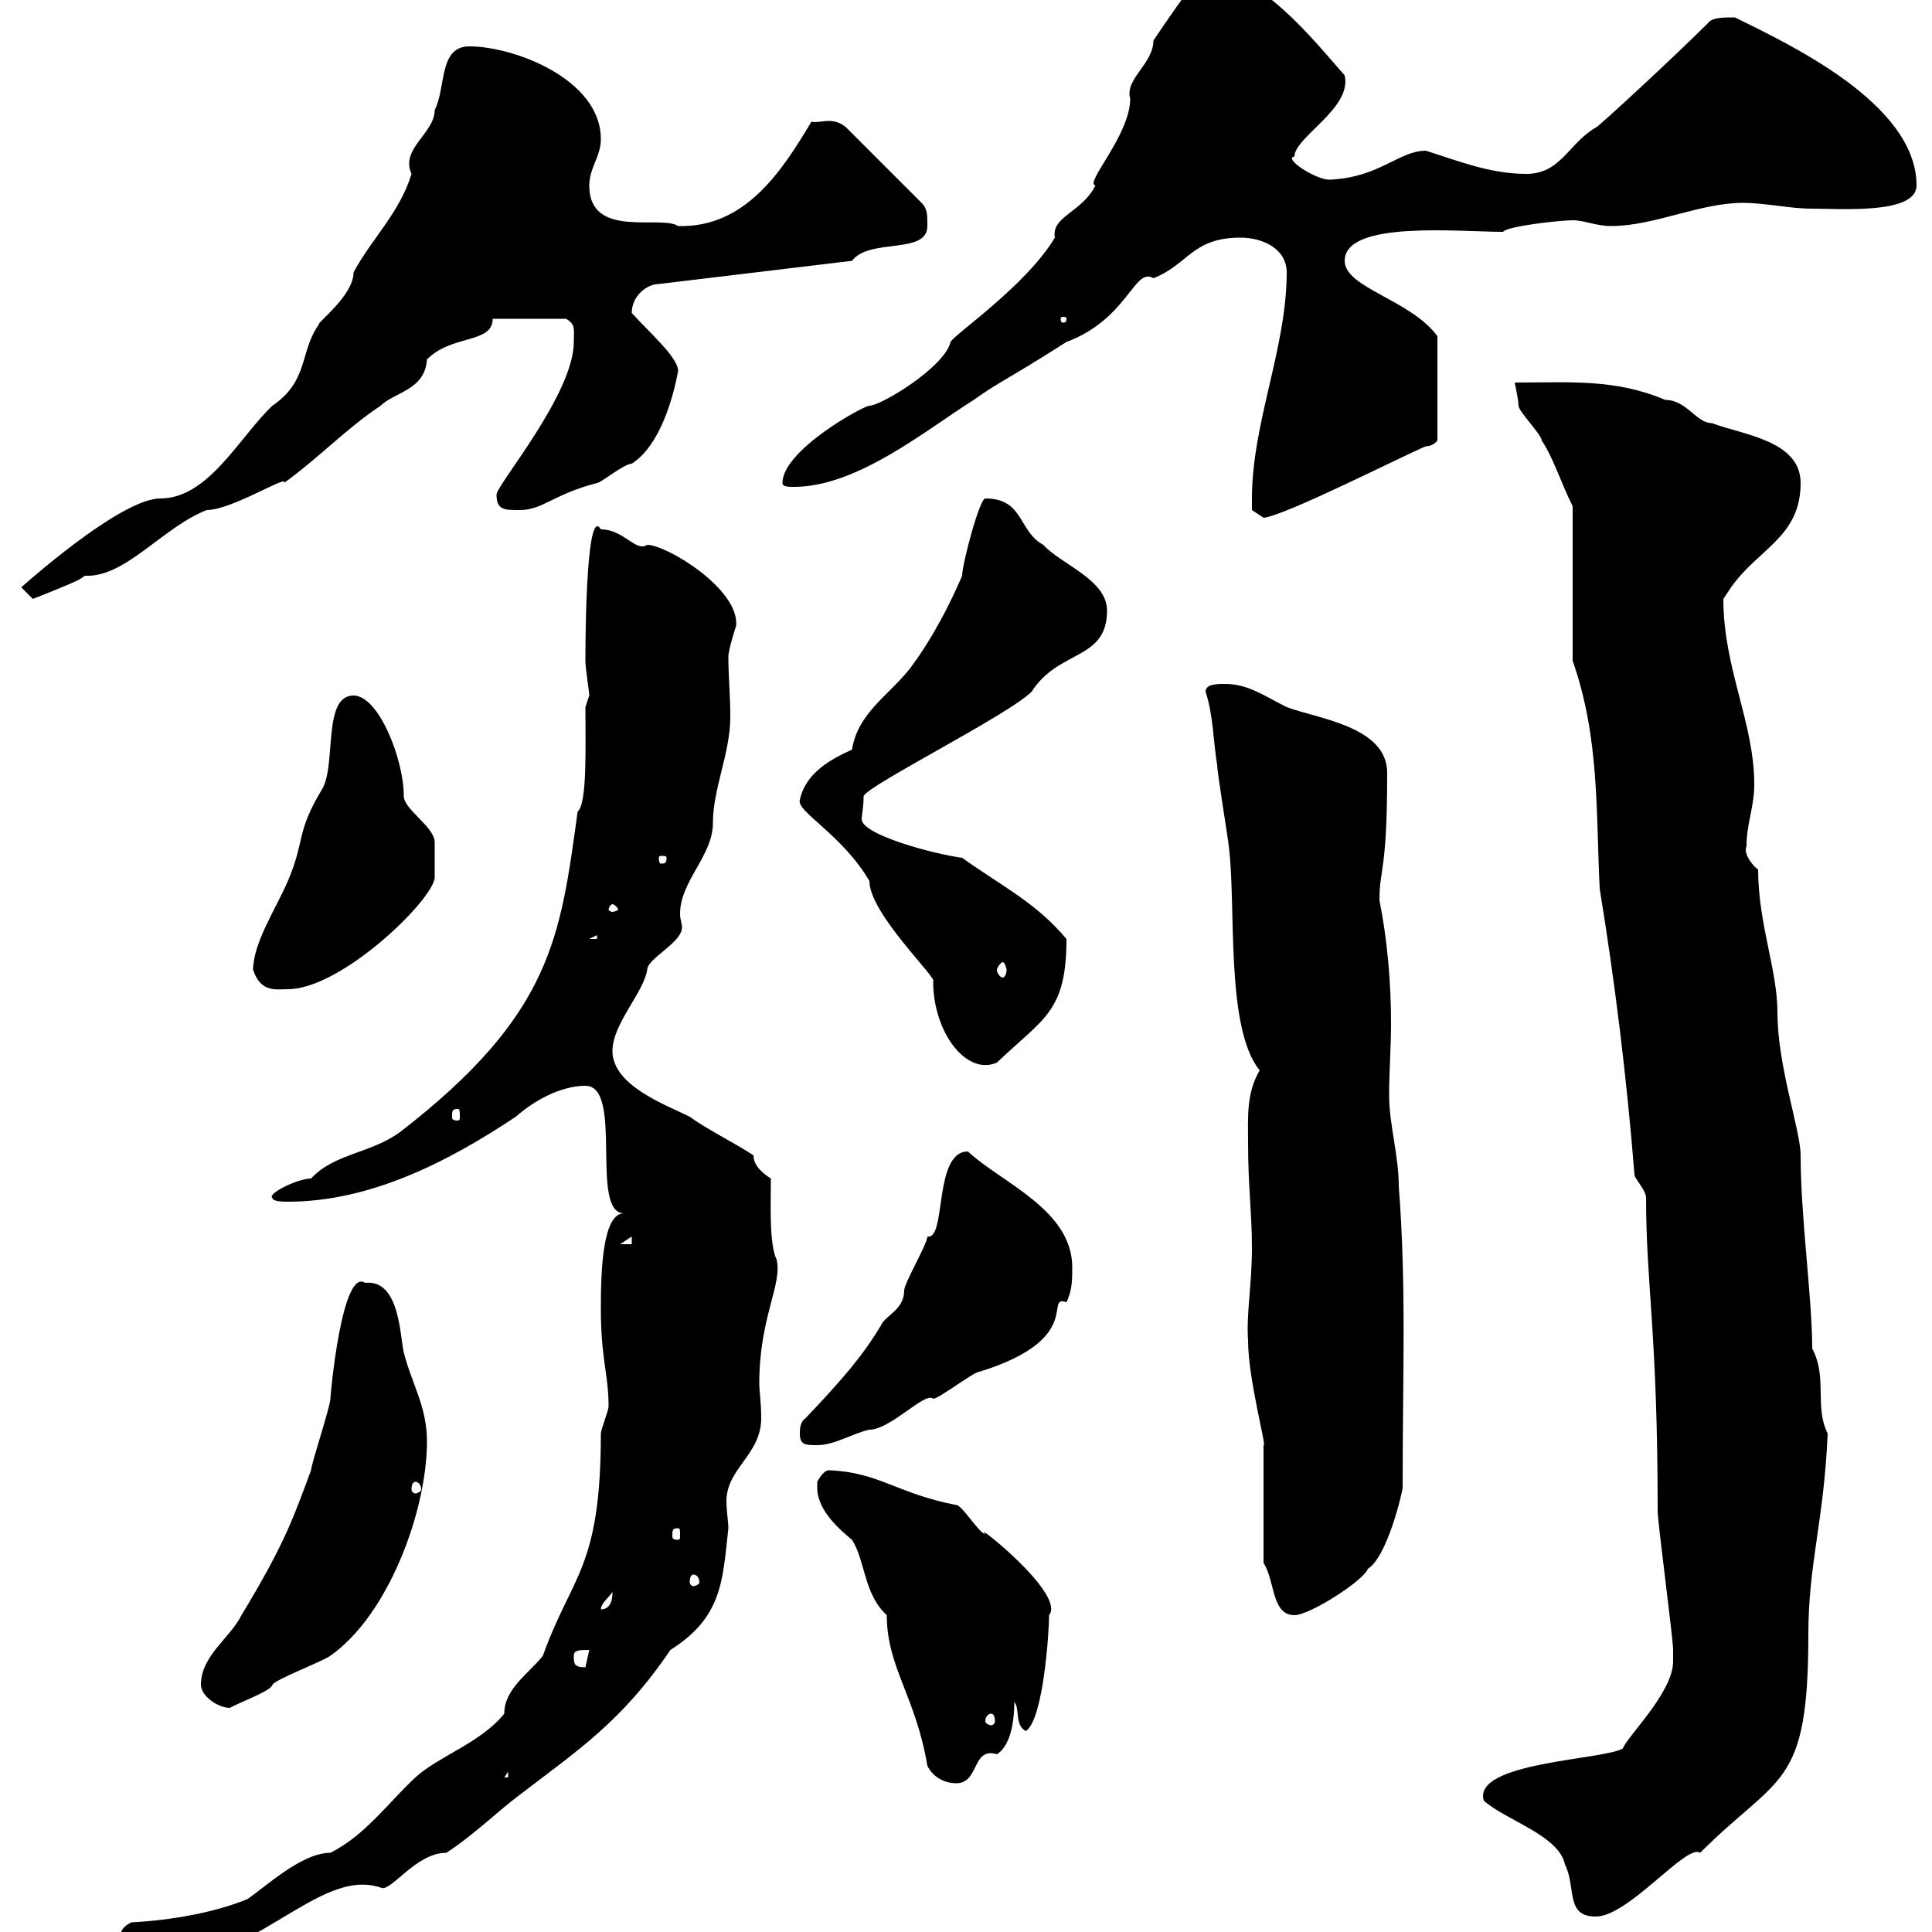 <svg xmlns="http://www.w3.org/2000/svg" xmlns:xlink="http://www.w3.org/1999/xlink" width="300" height="300"><path d="M18.60 302.10C18.60 305.70 18.60 305.70 21.30 305.70C39.30 305.70 49.20 289.80 59.10 293.10C60.60 294 64.50 287.70 69.30 287.70C73.50 285 77.10 281.40 80.70 278.70C89.70 271.80 96.60 267.30 104.10 256.20C112.20 251.10 112.20 245.40 113.10 237.30C113.10 236.40 112.80 234.60 112.80 233.10C112.80 228 118.20 225.90 118.20 220.20C118.20 217.80 117.90 216 117.90 214.80C117.90 204.60 121.50 199.50 120.60 195.60C119.40 193.20 119.70 186.60 119.70 183C118.80 182.40 117 181.20 117 179.40C114.30 177.60 109.50 175.20 107.10 173.40C103.50 171.60 95.10 168.60 95.10 163.20C95.10 159 99.90 154.20 100.50 150.60C100.50 148.80 105.90 146.40 105.90 144C105.90 143.40 105.60 142.80 105.60 141.90C105.60 136.80 110.70 132.90 110.70 127.80C110.70 122.40 113.40 117 113.40 111.30C113.40 108 113.10 105 113.10 102C113.10 100.80 114.30 97.20 114.30 97.20C114.90 91.50 103.50 84.60 100.50 84.60C98.70 85.80 96.90 82.20 93.30 82.20C91.20 78.60 90.90 96 90.90 102.60C90.90 103.80 91.50 107.40 91.50 108C91.50 108 90.90 109.80 90.90 109.80C90.90 115.80 91.20 124.80 89.70 126C87 145.50 85.80 157.50 62.10 175.80C57.60 179.10 51.90 179.10 48.30 183C46.20 183 41.40 185.40 42.30 186C42.30 186.60 44.10 186.60 44.70 186.60C57.30 186.60 69.30 180.60 80.10 173.40C82.80 171 87 168.60 90.90 168.60C96.90 168.60 91.50 188.40 96.90 188.40C93.60 188.40 93.30 197.10 93.30 203.10C93.30 211.20 94.50 213.30 94.50 218.40C94.50 219 93.30 222 93.30 222.60C93.30 243.60 88.80 244.50 84.30 257.10C82.20 259.80 78.30 262.20 78.30 266.10C74.70 270.60 68.10 272.70 64.50 276C60.30 279.90 56.70 285 51.30 287.70C46.80 287.70 41.10 293.10 38.40 294.90C33.30 297 26.40 298.20 20.40 298.50C18.60 299.40 18.60 300.30 18.60 302.10ZM230.40 279.60C233.70 282.60 242.10 285 243 289.50C244.80 293.10 243 297.60 247.80 297.60C252.90 297.60 261.90 286.20 264 287.70C276.30 275.40 280.80 277.80 280.80 253.80C280.80 242.70 283.20 236.40 283.80 222.60C281.70 218.40 283.80 213.90 281.40 209.40C281.40 201.60 279.60 189 279.60 179.40C279.60 175.50 276 165.60 276 157.20C276 150.60 273 143.40 273 135C272.40 134.70 270.60 132.60 271.20 131.40C271.20 127.80 272.40 125.40 272.40 121.80C272.40 112.20 267.60 103.80 267.60 93C267.60 93 268.80 91.20 268.80 91.20C273 85.20 279.60 83.40 279.60 75C279.60 68.40 270.60 67.50 265.80 65.70C263.40 65.70 261.90 62.10 258.60 62.10C250.80 58.80 243.90 59.40 235.20 59.40C235.20 59.40 235.80 62.10 235.80 63C235.80 63.90 239.40 67.50 239.40 68.40C241.20 71.10 242.40 75 244.20 78.60L244.20 102.60C248.40 114.60 247.80 126 248.40 138C250.80 152.70 252.60 167.40 253.80 182.40C253.80 183 255.60 184.80 255.60 186C255.60 199.50 257.40 207 257.40 234.60C257.40 236.40 259.80 254.40 259.80 256.20C259.80 256.20 259.80 257.10 259.80 258C259.80 262.80 252.60 269.70 252 271.50C249 273.30 228.60 273.60 230.40 279.60ZM126.90 230.10C126.90 230.40 126.90 231 126.90 231C126.90 234.60 130.50 237.60 132.30 239.10C134.40 242.40 134.10 247.50 137.70 250.80C137.70 258.90 142.20 263.40 144 274.20C144.90 276 146.70 276.90 148.50 276.90C152.10 276.90 150.90 271.20 154.80 272.40C157.20 270.90 157.50 266.40 157.50 264.30C158.40 265.20 157.50 267.90 159.30 268.80C162 267 162.90 253.50 162.90 250.80C165.60 247.50 150.60 235.80 153 238.20C152.10 238.20 149.40 233.70 148.50 233.70C139.20 231.90 136.50 228.60 128.70 228.30C127.80 228.30 126.90 230.10 126.90 230.10ZM78.90 275.10L78.90 276L78.30 276ZM153.90 266.10C154.20 266.10 154.50 266.40 154.50 267.30C154.50 267.60 154.20 267.90 153.90 267.90C153.60 267.90 153 267.60 153 267.30C153 266.40 153.60 266.10 153.90 266.10ZM31.20 261.60C31.20 263.40 33.90 265.20 35.70 265.20C36.60 264.60 42.30 262.50 42.30 261.60C42.90 260.70 50.10 258 51.30 257.10C60.30 250.80 66.30 234.60 66.30 223.80C66.30 218.40 63.90 214.80 62.70 210C62.10 207.60 62.10 198.60 56.70 199.20C53.10 196.80 51.30 216.60 51.30 217.20C51.30 218.40 48.30 227.40 48.30 228.30C45.60 235.50 44.40 239.40 37.50 250.80C35.70 254.40 31.20 257.10 31.20 261.60ZM89.10 257.10C89.10 256.20 90 256.20 91.50 256.20C91.50 256.20 90.90 258.90 90.90 258.90C89.10 258.90 89.10 258.30 89.10 257.10ZM196.20 242.70C198 245.40 197.40 250.80 201 250.80C203.40 250.80 211.80 245.40 212.40 243.60C215.40 241.80 217.80 231.60 217.80 231C217.80 213.30 218.40 199.80 217.20 184.20C217.20 179.40 215.70 174.60 215.70 170.10C215.70 166.50 216 162.60 216 159C216 152.40 215.40 145.80 214.20 139.80C214.20 134.70 215.40 135.60 215.40 120C215.40 112.80 204.60 111.60 199.80 109.80C196.20 108 193.80 106.20 190.20 106.20C189 106.20 187.20 106.20 187.20 107.40C188.40 111 188.40 115.20 189 118.80C189 120 190.80 130.80 190.80 131.40C192 140.40 190.20 159.60 195.60 166.20C193.50 169.80 193.80 173.40 193.80 177.60C193.80 184.20 194.40 188.40 194.40 193.80C194.40 199.50 193.50 204 193.80 208.20C193.80 214.20 196.80 225 196.20 224.40ZM95.10 247.20C95.10 247.80 95.10 249.90 93.30 249.90C93.30 249 94.50 248.10 95.10 247.20ZM107.70 244.50C108 244.50 108.60 244.80 108.60 245.70C108.60 246 108 246.30 107.70 246.30C107.40 246.30 107.10 246 107.10 245.70C107.10 244.80 107.40 244.50 107.70 244.50ZM105.30 237.30C105.60 237.30 105.60 237.60 105.60 238.50C105.60 238.80 105.60 239.10 105.30 239.10C104.40 239.10 104.40 238.80 104.40 238.50C104.40 237.60 104.40 237.30 105.30 237.30ZM64.50 230.10C64.80 230.10 65.40 230.40 65.40 231.30C65.40 231.60 64.80 231.90 64.50 231.90C64.20 231.90 63.90 231.60 63.90 231.30C63.90 230.40 64.20 230.10 64.50 230.10ZM124.20 222.60C124.20 224.40 125.10 224.40 126.90 224.40C129.60 224.40 132.30 222.60 135 222C138.30 222 143.70 216 144.90 217.20C145.80 217.20 151.20 213 152.10 213C168.60 207.90 162 201 165.60 202.20C166.50 200.40 166.50 198.60 166.50 196.80C166.50 187.80 155.40 183.60 150.30 178.80C144.90 178.80 147 192.60 144 192C144 193.20 140.40 199.20 140.40 200.40C140.40 203.40 137.40 204.30 136.80 205.80C134.10 210.30 131.10 213.90 125.10 220.20C124.20 220.80 124.20 222 124.20 222.60ZM98.10 192L98.10 193.20L96.30 193.20ZM71.10 172.20C71.40 172.20 71.40 172.50 71.40 173.40C71.40 173.70 71.40 174 71.10 174C70.20 174 70.20 173.70 70.20 173.40C70.20 172.50 70.20 172.20 71.10 172.20ZM124.20 124.20C123.60 126 130.80 129.60 135 136.80C135 141.90 145.80 152.10 144.90 152.40C144.90 160.20 150 167.10 154.80 165C162 158.10 165.60 157.20 165.60 145.80C160.80 140.10 155.70 137.70 149.40 133.20C144.90 132.60 133.80 129.60 133.80 127.20C133.80 126.60 134.10 125.40 134.10 123.60C135 121.80 156.60 111 160.20 107.40C164.40 100.80 171.90 102.60 171.90 94.80C171.90 90 164.70 87.60 162 84.60C158.10 82.50 159 77.40 153 77.40C152.10 77.40 149.40 87.60 149.40 89.40C147.60 93.60 144.90 99 141.30 103.80C138 108 133.20 110.70 132.30 116.40C129 117.90 125.10 120 124.20 124.20ZM39.30 150.60C40.50 154.20 42.90 153.60 44.70 153.60C53.10 153.60 67.50 139.50 67.50 136.20C67.50 135 67.50 134.10 67.50 133.20C67.50 132.30 67.50 131.40 67.50 130.80C67.50 128.40 62.70 125.70 62.70 123.60C62.70 117.90 58.80 108 54.90 108C50.10 108 52.20 118.50 50.10 122.40C45.90 129.30 47.40 130.50 44.70 136.80C42.90 141 39.30 146.40 39.30 150.60ZM155.70 149.40C156 149.40 156.30 150.30 156.30 150.60C156.30 151.20 156 151.80 155.70 151.80C155.40 151.80 154.80 151.20 154.80 150.60C154.80 150.30 155.40 149.40 155.70 149.40ZM92.70 145.20L92.70 145.80L91.50 145.80ZM95.10 140.40C95.40 140.40 96 141 96 141.30C96 141.30 95.40 141.60 95.10 141.60C94.80 141.60 94.50 141.30 94.50 141.30C94.50 141 94.80 140.40 95.10 140.40ZM103.50 133.20C103.50 134.10 103.20 134.10 102.60 134.10C102.60 134.10 102.30 134.10 102.30 133.20C102.30 132.90 102.60 132.90 102.60 132.90C103.20 132.90 103.50 132.90 103.50 133.20ZM3.30 91.20C3.30 91.20 5.10 93 5.10 93C5.10 93 10.50 90.90 12.30 90C12.30 90 13.20 89.40 13.20 89.40C19.50 89.70 25.20 81.90 32.10 79.20C36 79.20 45 73.50 44.10 75C49.50 71.10 53.70 66.60 59.10 63C61.20 60.90 66 60.60 66.30 55.80C70.20 51.90 76.50 53.40 76.50 49.50L87.90 49.50C89.40 50.40 89.10 51 89.10 53.10C89.10 61.20 77.10 75.30 77.10 76.80C77.10 79.20 78.30 79.20 80.70 79.20C84.30 79.20 85.80 76.80 92.70 75C93.30 75 96.90 72 98.10 72C102.30 69.30 104.40 62.40 105.30 57.60C105.30 55.50 100.80 51.60 98.10 48.60C98.10 45.90 100.50 44.10 102.30 44.10L132.30 40.50C135 36.90 144 39.60 144 35.10C144 33.30 144 32.40 143.10 31.50L131.40 19.80C129.30 18 127.50 19.20 126 18.90C121.50 26.40 115.80 35.40 105.30 35.10C102.60 33.30 91.50 37.20 91.50 28.80C91.50 26.10 93.30 24.30 93.30 21.60C93.30 12.30 79.80 7.20 72.90 7.20C68.10 7.20 69.30 13.50 67.50 17.10C67.50 20.70 62.10 23.10 63.90 27C62.10 33 57.60 37.20 54.90 42.30C54.90 45.90 49.20 50.10 49.50 50.40C46.50 54.60 48 59.10 42.30 63C37.20 67.80 32.40 77.40 24.90 77.40C19.20 77.40 6 88.80 3.30 91.20ZM194.40 77.40C194.40 77.40 194.40 79.20 194.40 79.20L196.20 80.40C199.50 80.10 217.80 70.80 221.40 69.30C222.60 69.30 223.20 68.40 223.20 68.40L223.20 52.20C219 46.50 208.80 44.70 208.80 40.50C208.80 34.20 226.50 36 233.40 36C234 35.10 242.40 34.20 244.20 34.20C246 34.20 247.80 35.10 250.20 35.10C256.80 35.10 264 31.50 270.60 31.50C274.20 31.50 277.80 32.40 281.40 32.40C285.90 32.40 297.60 33.30 297.60 28.80C297.60 15.90 277.20 6.60 269.40 2.70C267.60 2.70 265.80 2.70 265.20 3.60C260.10 8.70 248.10 19.80 247.80 19.80C243.60 22.20 242.40 27 237 27C231.30 27 226.20 24.90 221.40 23.40C217.20 23.40 214.20 27.60 206.40 27.90C204.30 27.90 199.20 24.60 201 24.30C201 21.30 210 16.80 208.80 11.70C204 6.30 195.60-4.50 187.20-4.50C186.30-4.50 179.10 6.30 179.10 6.30C179.10 9.90 174.60 12.30 175.50 15.30C175.50 21 168.30 28.50 170.10 28.80C168 33 163.20 33.60 163.80 36.90C159.30 44.40 148.20 51.90 147.60 53.10C146.70 57 136.80 63 135 63C134.10 63 121.50 69.90 121.50 75C121.50 75.60 122.40 75.60 123.30 75.60C133.20 75.60 144 66.60 151.20 62.10C155.40 59.10 155.70 59.40 165.60 53.10C175.20 49.50 176.10 41.40 179.10 43.20C184.50 41.10 185.10 36.90 192.60 36.90C196.20 36.90 199.80 38.70 199.80 42.30C199.80 54 194.40 65.70 194.40 77.40ZM165.60 49.50C165.60 50.10 165.30 50.10 165 50.10C165 50.10 164.70 50.10 164.70 49.50C164.70 49.20 165 49.20 165 49.20C165.30 49.20 165.60 49.20 165.60 49.50Z"/></svg>